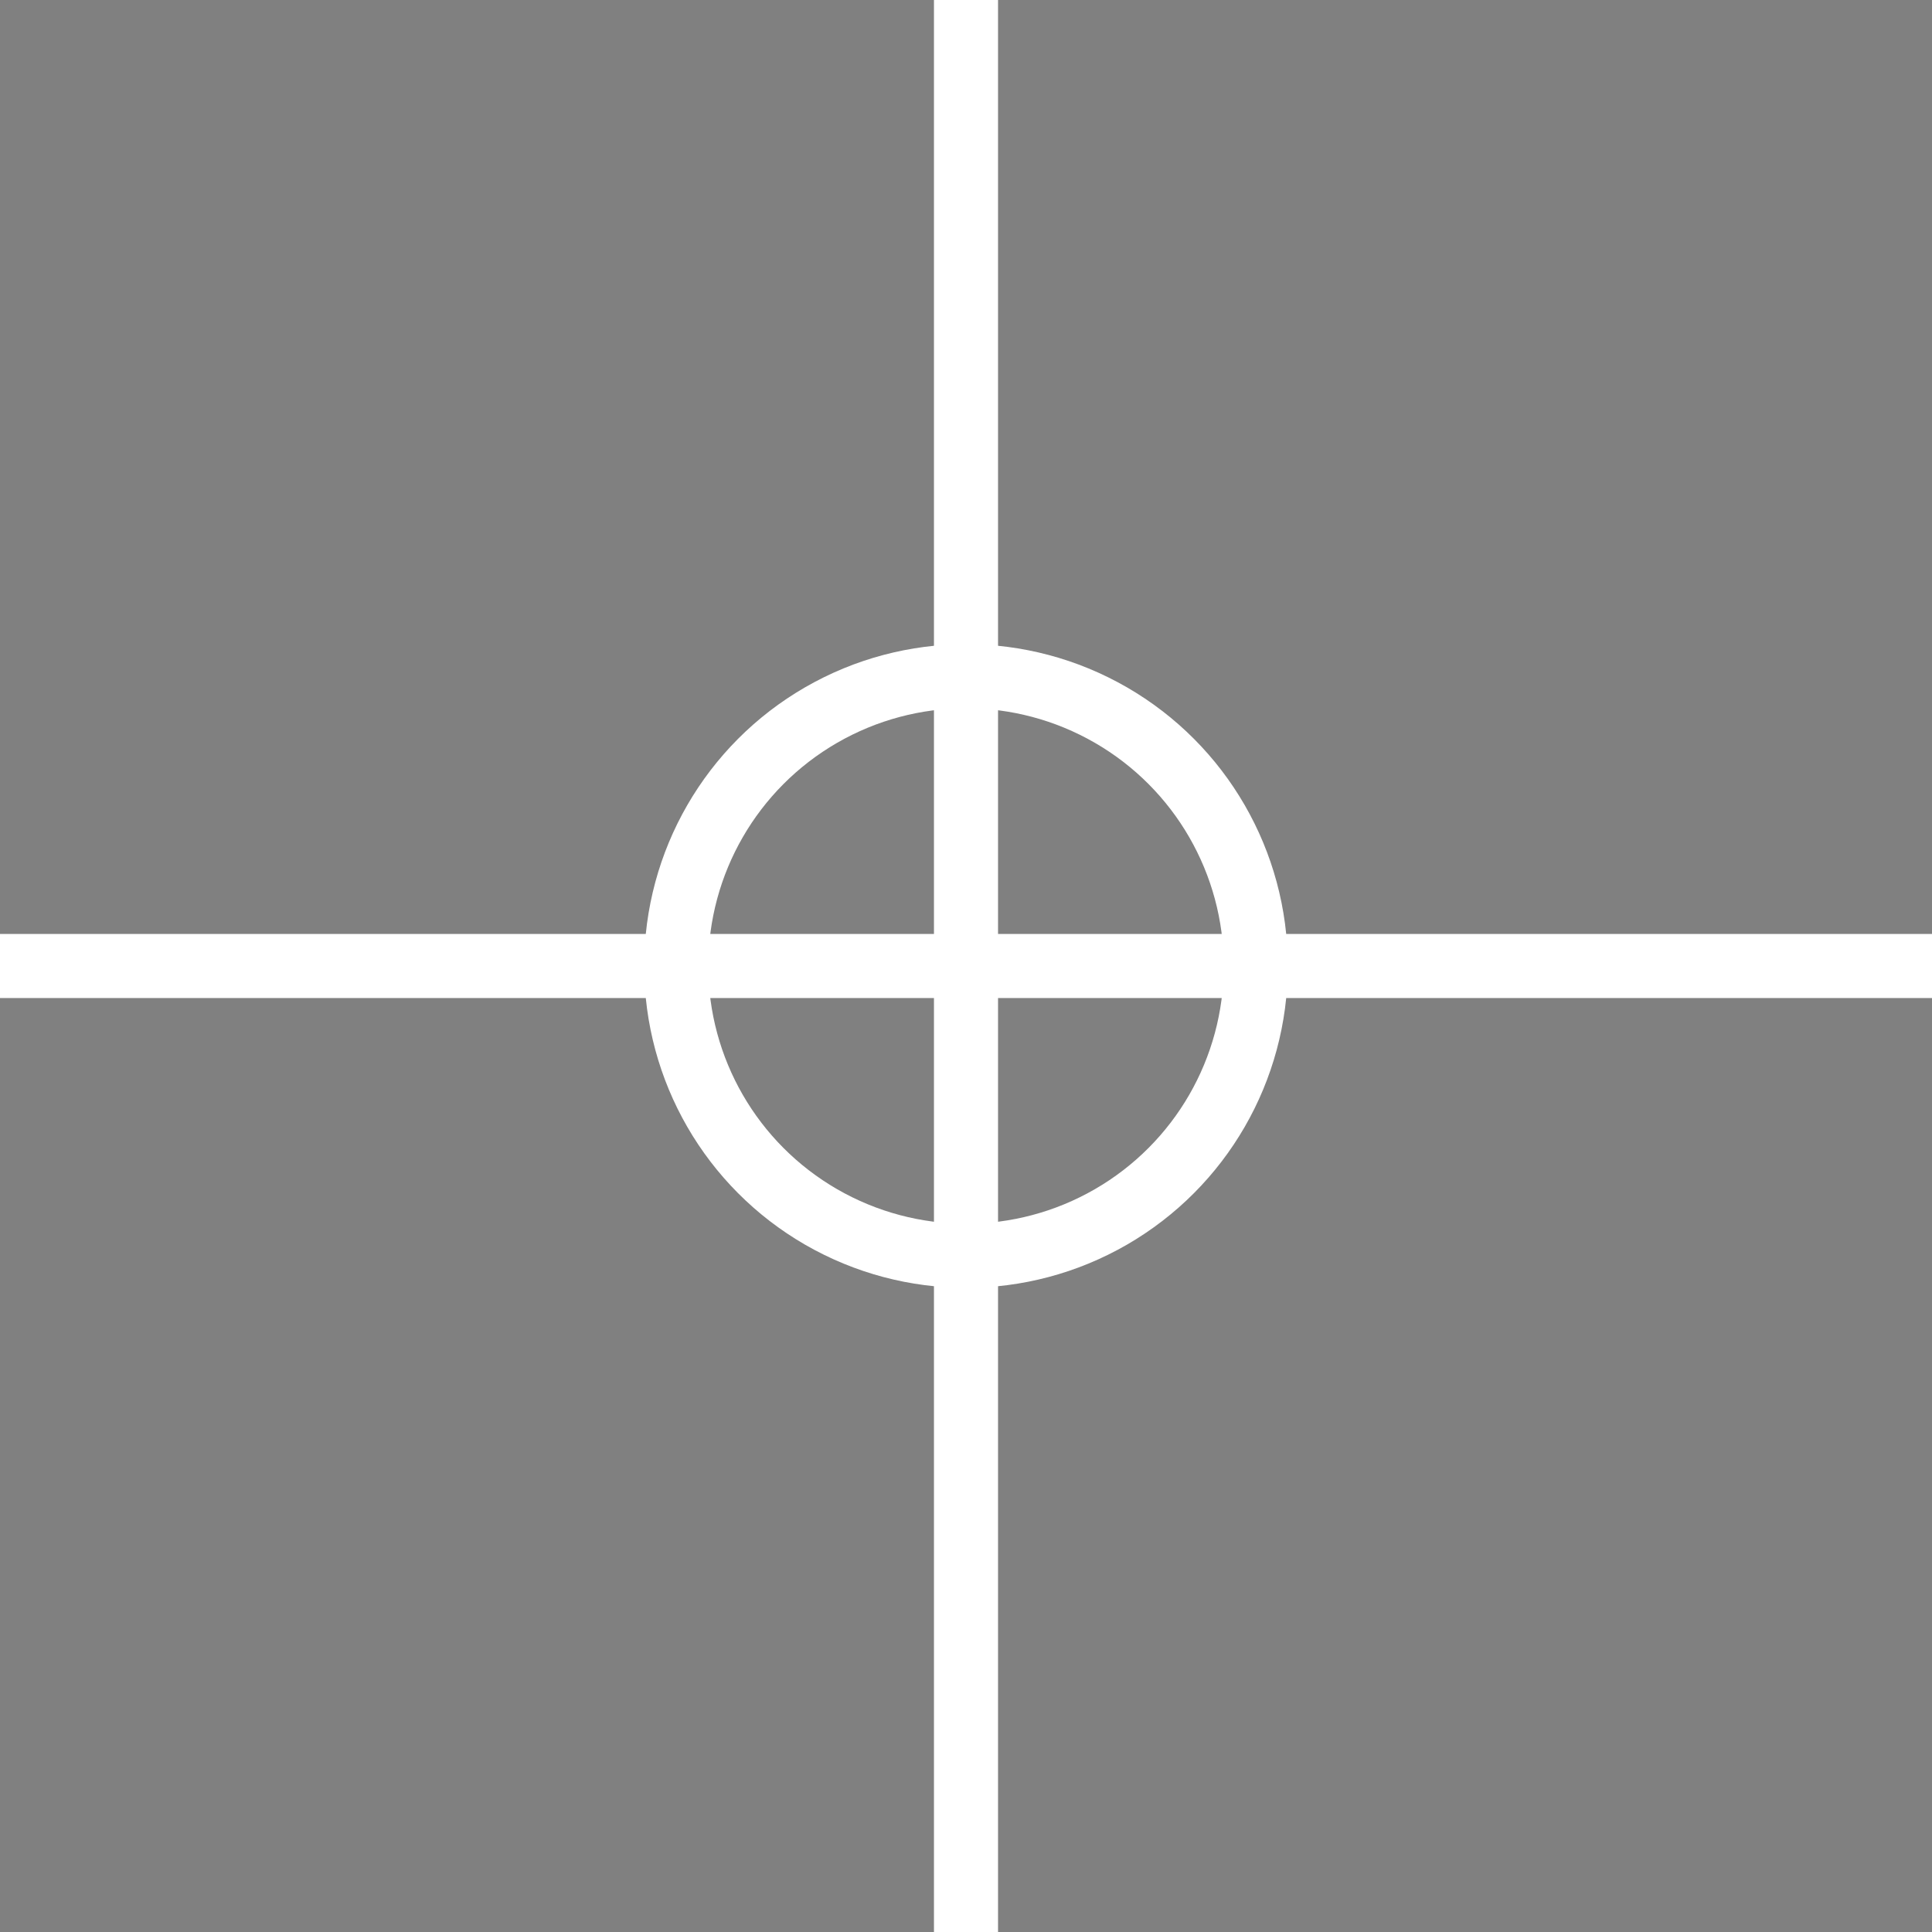 <svg xmlns="http://www.w3.org/2000/svg" width="30.15" height="30.15" class="calibration-top-left"><rect width="100%" height="100%" fill="#808080" stroke="none"/><circle r="4.522" cx="15.075" cy="15.075" fill="transparent" stroke="#fff"/><path style="stroke:#fff;stroke-width:1px" d="M15.075 0v30.15M0 15.075h30.15"/></svg>
